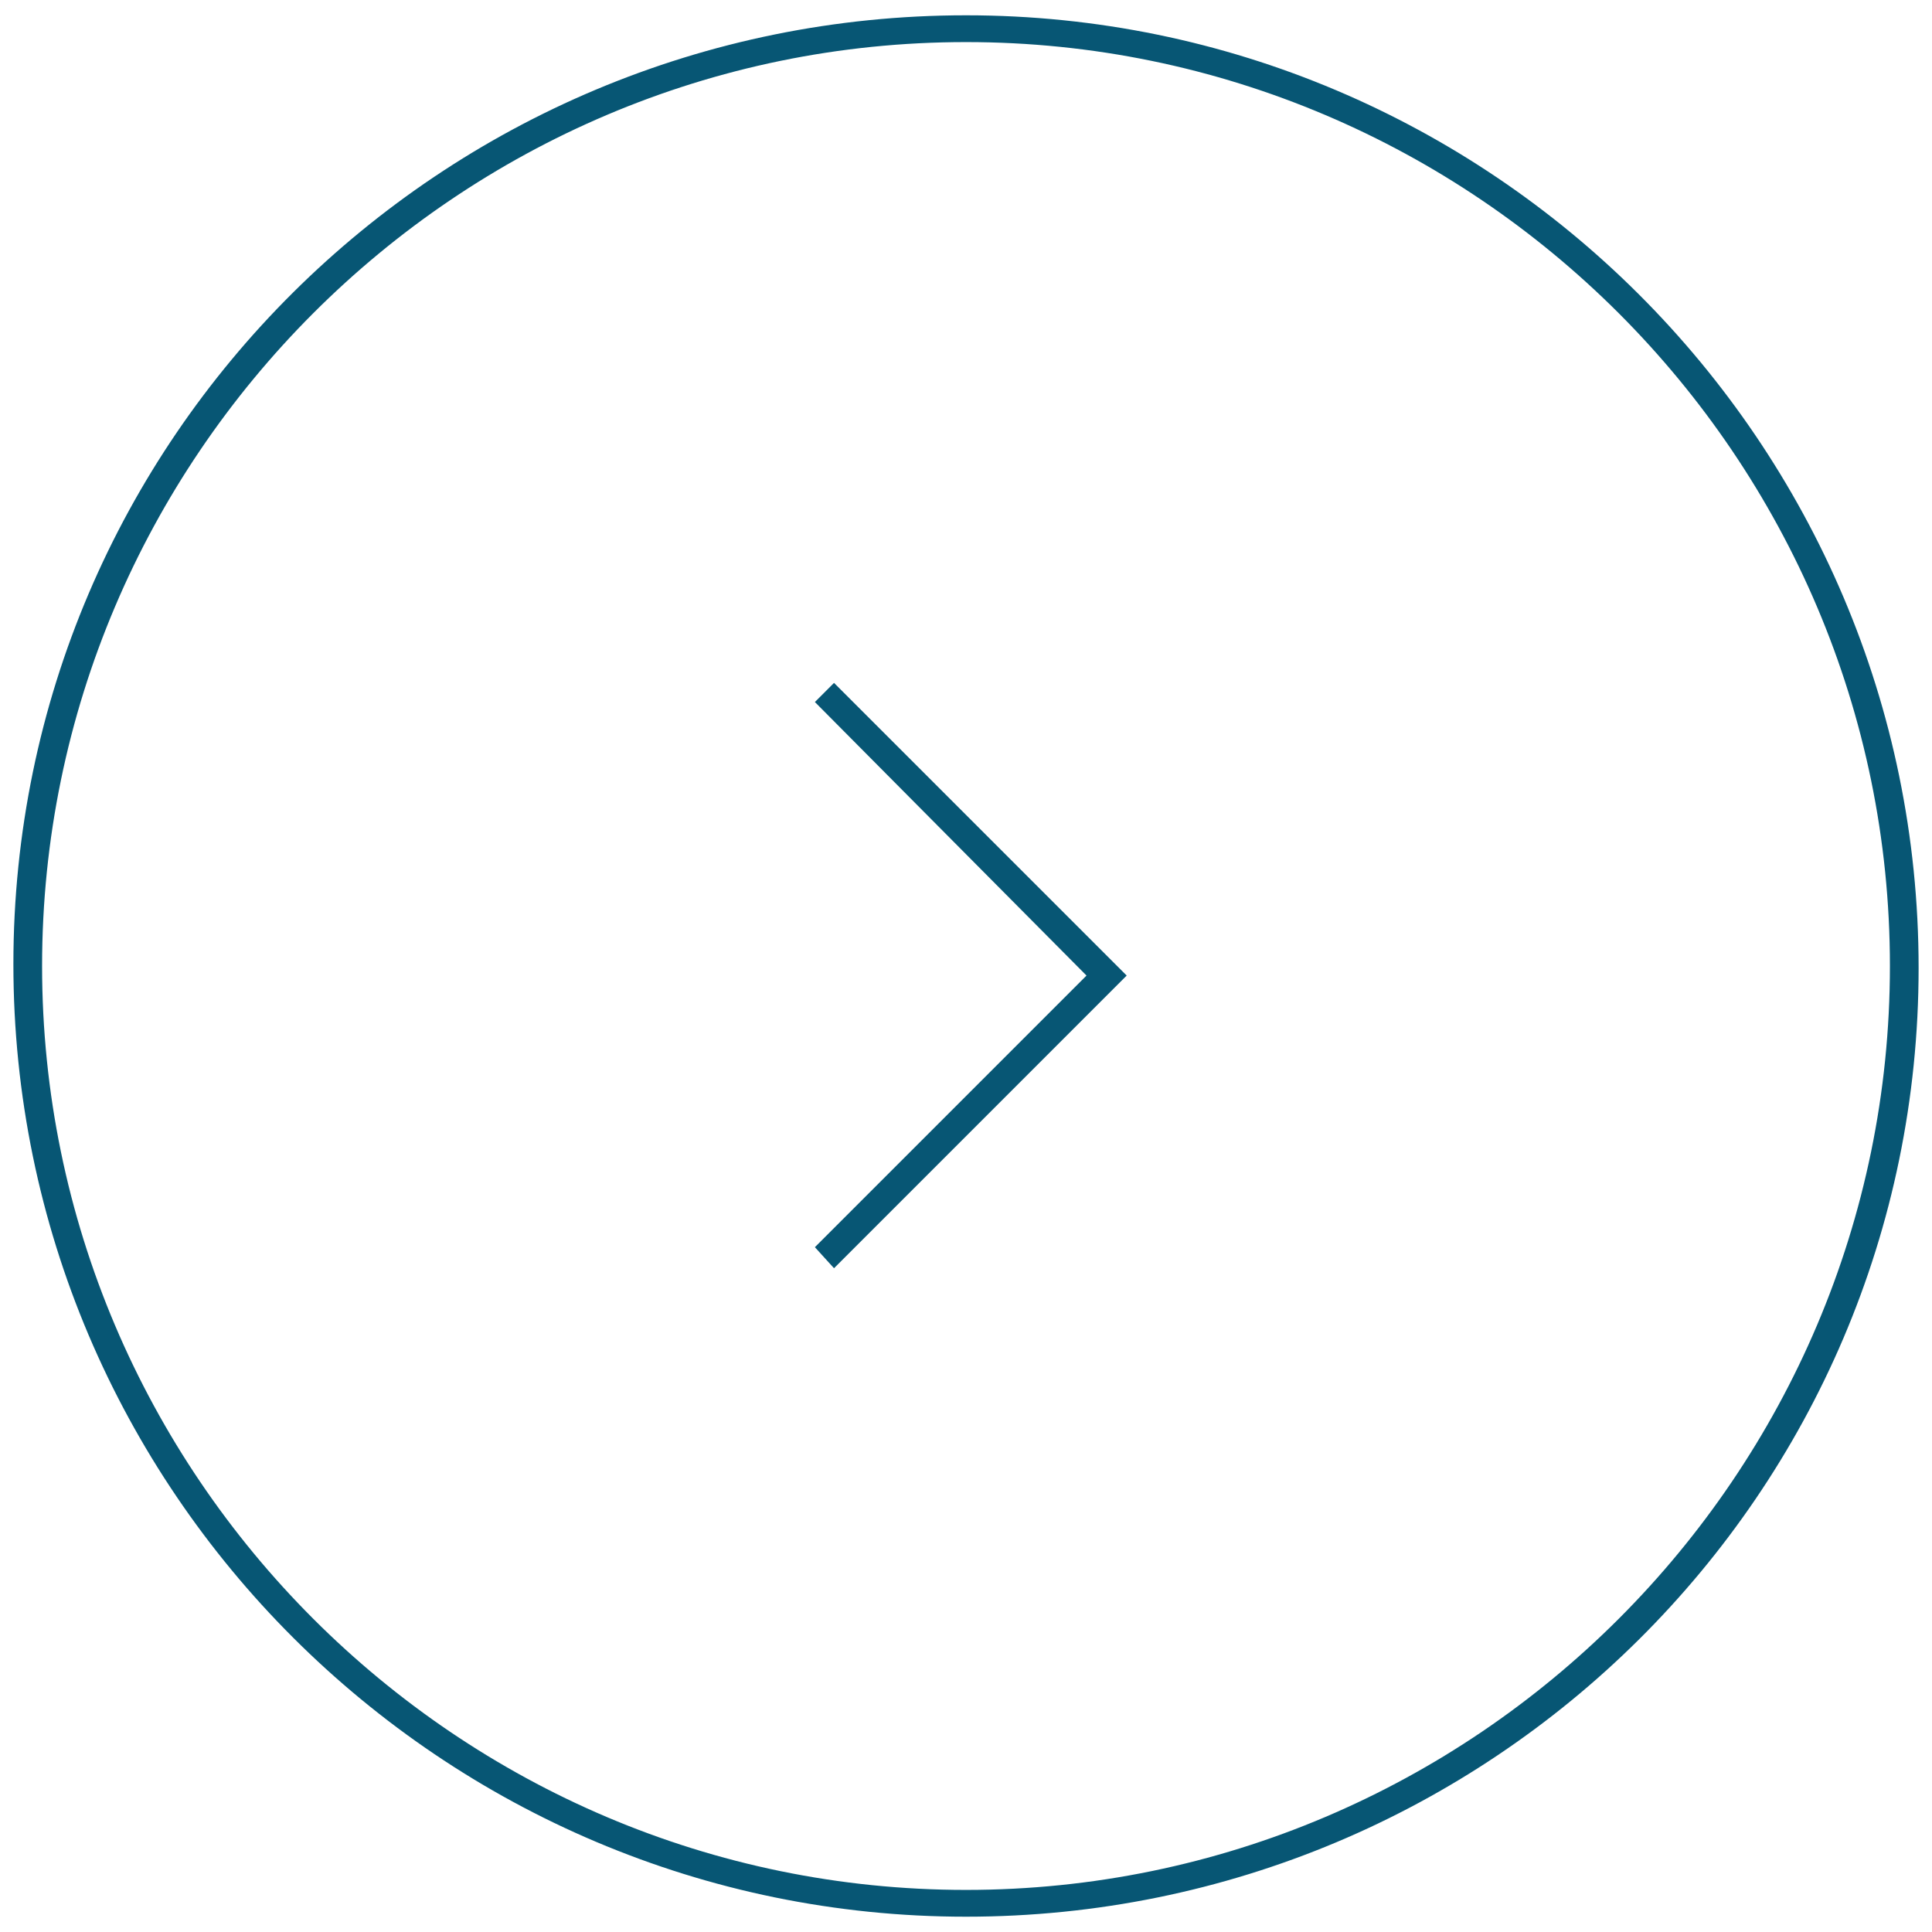 <?xml version="1.0" encoding="utf-8"?>
<!-- Generator: Adobe Illustrator 27.0.1, SVG Export Plug-In . SVG Version: 6.00 Build 0)  -->
<svg fill="#075674" version="1.1" id="Layer_1" xmlns="http://www.w3.org/2000/svg" xmlns:xlink="http://www.w3.org/1999/xlink" x="0px" y="0px"
	 viewBox="0 0 101 101" style="enable-background:new 0 0 101 101;" xml:space="preserve">
<g id="Homepage">
	<g id="_x30_2-YVONNE-Homepage" transform="translate(-248, -6340)">
		<g id="Group-7" transform="translate(248, 6340)">
			<g id="Oval">
				<path class="st0" d="M50.5,100.2c-27.4,0-49.8-22.3-49.8-49.8S23.1,0.8,50.5,0.8s49.8,22.3,49.8,49.8S77.9,100.2,50.5,100.2z
					 M50.5,2.2C23.9,2.2,2.2,23.9,2.2,50.5s21.7,48.3,48.3,48.3s48.3-21.7,48.3-48.3S77.1,2.2,50.5,2.2z"/>
			</g>
			<g id="Path-7">
				<polygon points="43.6,66.3 42.6,65.2 56.8,51 42.6,36.7 43.6,35.7 58.9,51 				"/>
			</g>
		</g>
	</g>
</g>
</svg>
